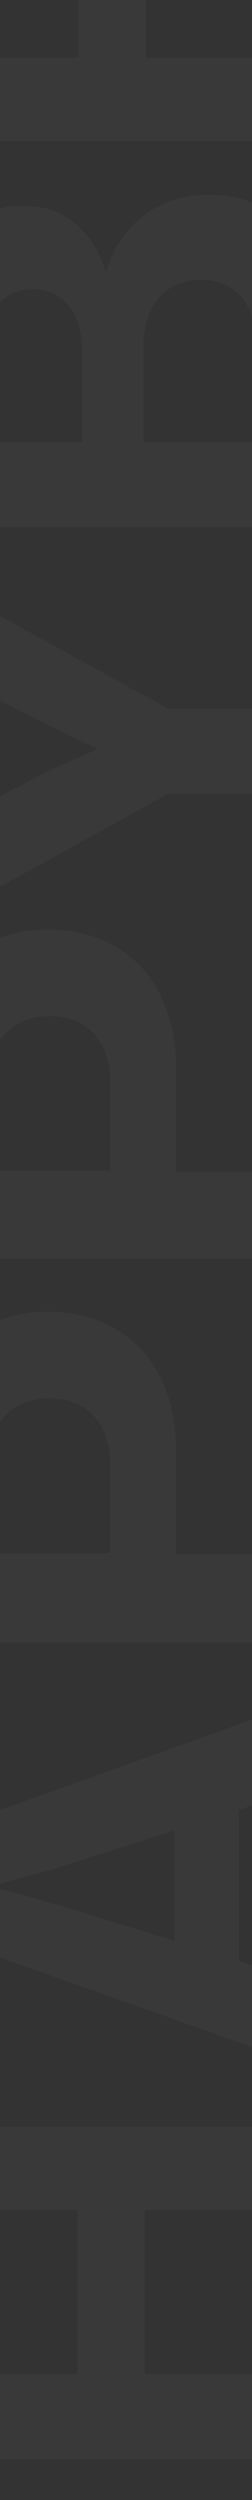 <?xml version="1.0" encoding="utf-8"?>
<svg xmlns="http://www.w3.org/2000/svg" width="1366" height="13501" viewBox="0 0 1366 13501" fill="none">
<rect x="0" y="0" width="1366" height="13501" fill="#333333" stroke="none"/>
<path opacity="0.05" fill-rule="evenodd" clip-rule="evenodd" d="M-449.999 12821.7L-449.999 13281L1763 13281L1763 12821.7L784.538 12821.7L784.538 11936L1763 11936L1763 11484.6L-449.999 11484.6L-449.999 11936L418.86 11936L418.86 12821.7L-449.999 12821.7ZM307.263 10088.8L945.955 9884.51L945.955 10480.3L945.955 10481.3L307.263 10285C187.696 10251.2 -33.505 10191.4 -33.505 10191.4L-33.505 10182.4C-33.505 10182.4 187.696 10122.6 307.263 10088.8ZM-449.999 9936.32L-449.999 10412.6L1763 11194.7L1763 10735.4L1294.69 10590.9L1294.69 9773.92L1763 9620.49L1763 9144.24L-449.999 9936.32ZM597.215 8387.04L597.215 7917.77C597.215 7679.64 469.676 7552.11 265.415 7552.11C61.153 7552.11 -58.415 7688.61 -58.415 7909.79L-58.415 8387.04L597.215 8387.04ZM-449.999 8863.28L-449.999 8861.29L-449.999 7875.92C-449.999 7611.89 -373.277 7416.61 -245.738 7288.09C-118.199 7160.56 52.185 7083.84 256.447 7083.84C673.938 7083.84 954.922 7364.8 954.922 7841.05L954.923 8394.01L1755.03 8394.01L1755.03 8870.25L-449.999 8870.25L-449.999 8863.28ZM597.215 5853.37L597.215 6321.65L-58.415 6321.65L-58.415 5845.4C-58.415 5624.22 61.153 5487.72 265.415 5487.72C469.676 5487.72 597.215 5615.25 597.215 5853.37ZM-449.999 5811.53L-449.999 6797.89L1764 6797.89L1764 6329.62L954.922 6329.62L954.922 5776.65C954.922 5300.41 673.938 5019.45 256.447 5019.45C52.185 5019.45 -118.199 5096.16 -245.738 5223.69C-373.277 5352.22 -449.999 5547.5 -449.999 5811.53ZM912.077 4287.14L-449.999 5036.38L-449.999 4534.23L205.631 4193.49C342.137 4125.74 520.493 4049.02 520.493 4049.02L520.493 4040.05C520.493 4040.05 342.137 3955.36 205.631 3886.62L-449.999 3554.84L-449.999 3078.59L912.077 3827.83L1763 3827.83L1763 4287.14L912.077 4287.14ZM1389.35 1860.08L1389.35 2388.14L776.567 2388.14L776.567 1877.02C776.567 1672.78 878.2 1511.37 1091.43 1511.37C1269.78 1511.37 1389.35 1638.9 1389.35 1860.08ZM180.721 1562.18C351.105 1562.18 444.766 1698.68 444.766 1893.96L444.766 2388.14L-83.325 2388.14L-83.325 1885.99C-83.325 1681.74 10.337 1562.18 180.721 1562.18ZM-449.999 1835.18L-449.999 2847.45L1762.01 2847.45L1762.01 1817.24C1762.01 1579.12 1694.25 1374.87 1583.65 1247.34C1473.05 1119.81 1328.57 1052.06 1124.31 1052.06C851.297 1052.06 647.035 1222.43 579.28 1460.56L571.309 1460.56C503.554 1256.31 359.076 1111.84 128.908 1111.84C-50.444 1111.84 -177.983 1170.63 -288.583 1290.18C-390.215 1409.74 -449.999 1588.09 -449.999 1835.18ZM-449.999 762.13L-449.999 -888.786L-66.386 -888.786L-66.386 311.79L426.831 311.79L426.831 -744.318L792.51 -744.318L792.51 311.79L1389.35 311.79L1389.35 -905.724L1763 -905.724L1763 762.13L-449.999 762.13ZM-449.999 -3000L-449.999 -1186.68L-66.386 -1186.68L-66.386 -1859.2L1763 -1859.2L1763 -2318.51L-66.386 -2318.51L-66.386 -3000L-449.999 -3000Z" fill="white" fill-opacity="0.6"/>
<path opacity="0.05" fill-rule="evenodd" clip-rule="evenodd" d="M-449.999 29102.7L-449.999 29562L1763 29562L1763 29102.7L784.538 29102.7L784.538 28217L1763 28217L1763 27765.6L-449.999 27765.6L-449.999 28217L418.86 28217L418.86 29102.7L-449.999 29102.7ZM307.263 26369.8L945.955 26165.5L945.955 26761.3L945.955 26762.3L307.263 26566C187.696 26532.2 -33.505 26472.4 -33.505 26472.4L-33.505 26463.4C-33.505 26463.4 187.696 26403.6 307.263 26369.8ZM-449.999 26217.3L-449.999 26693.6L1763 27475.7L1763 27016.4L1294.69 26871.9L1294.69 26054.9L1763 25901.5L1763 25425.2L-449.999 26217.3ZM597.215 24668L597.215 24198.8C597.215 23960.6 469.676 23833.1 265.415 23833.1C61.153 23833.1 -58.415 23969.6 -58.415 24190.8L-58.415 24668L597.215 24668ZM-449.999 25144.3L-449.999 25142.3L-449.999 24156.9C-449.999 23892.9 -373.277 23697.6 -245.738 23569.1C-118.199 23441.6 52.185 23364.8 256.447 23364.8C673.938 23364.8 954.922 23645.8 954.922 24122L954.923 24675L1755.03 24675L1755.03 25151.3L-449.999 25151.3L-449.999 25144.3ZM597.215 22134.4L597.215 22602.6L-58.415 22602.6L-58.415 22126.4C-58.415 21905.2 61.153 21768.7 265.415 21768.7C469.676 21768.7 597.215 21896.2 597.215 22134.4ZM-449.999 22092.5L-449.999 23078.9L1764 23078.9L1764 22610.6L954.922 22610.6L954.922 22057.7C954.922 21581.4 673.938 21300.4 256.447 21300.4C52.185 21300.4 -118.199 21377.2 -245.738 21504.7C-373.277 21633.2 -449.999 21828.5 -449.999 22092.5ZM912.077 20568.1L-449.999 21317.4L-449.999 20815.2L205.631 20474.5C342.137 20406.7 520.493 20330 520.493 20330L520.493 20321C520.493 20321 342.137 20236.4 205.631 20167.6L-449.999 19835.8L-449.999 19359.6L912.077 20108.8L1763 20108.8L1763 20568.1L912.077 20568.1ZM1389.35 18141.1L1389.35 18669.1L776.567 18669.1L776.567 18158C776.567 17953.8 878.2 17792.4 1091.43 17792.4C1269.78 17792.4 1389.35 17919.9 1389.35 18141.1ZM180.721 17843.2C351.105 17843.2 444.766 17979.7 444.766 18175L444.766 18669.1L-83.325 18669.1L-83.325 18167C-83.325 17962.7 10.337 17843.2 180.721 17843.2ZM-449.999 18116.2L-449.999 19128.4L1762.01 19128.4L1762.01 18098.2C1762.01 17860.1 1694.25 17655.9 1583.65 17528.3C1473.05 17400.8 1328.57 17333.1 1124.31 17333.1C851.297 17333.1 647.035 17503.4 579.28 17741.6L571.309 17741.6C503.554 17537.3 359.076 17392.8 128.908 17392.8C-50.444 17392.8 -177.983 17451.6 -288.583 17571.2C-390.215 17690.7 -449.999 17869.1 -449.999 18116.2ZM-449.999 17043.1L-449.999 15392.2L-66.386 15392.2L-66.386 16592.8L426.831 16592.8L426.831 15536.7L792.51 15536.7L792.51 16592.8L1389.35 16592.8L1389.35 15375.3L1763 15375.3L1763 17043.1L-449.999 17043.1ZM-449.999 13281L-449.999 15094.3L-66.386 15094.3L-66.386 14421.8L1763 14421.8L1763 13962.5L-66.386 13962.5L-66.386 13281L-449.999 13281Z" fill="white" fill-opacity="0.6"/>
</svg>